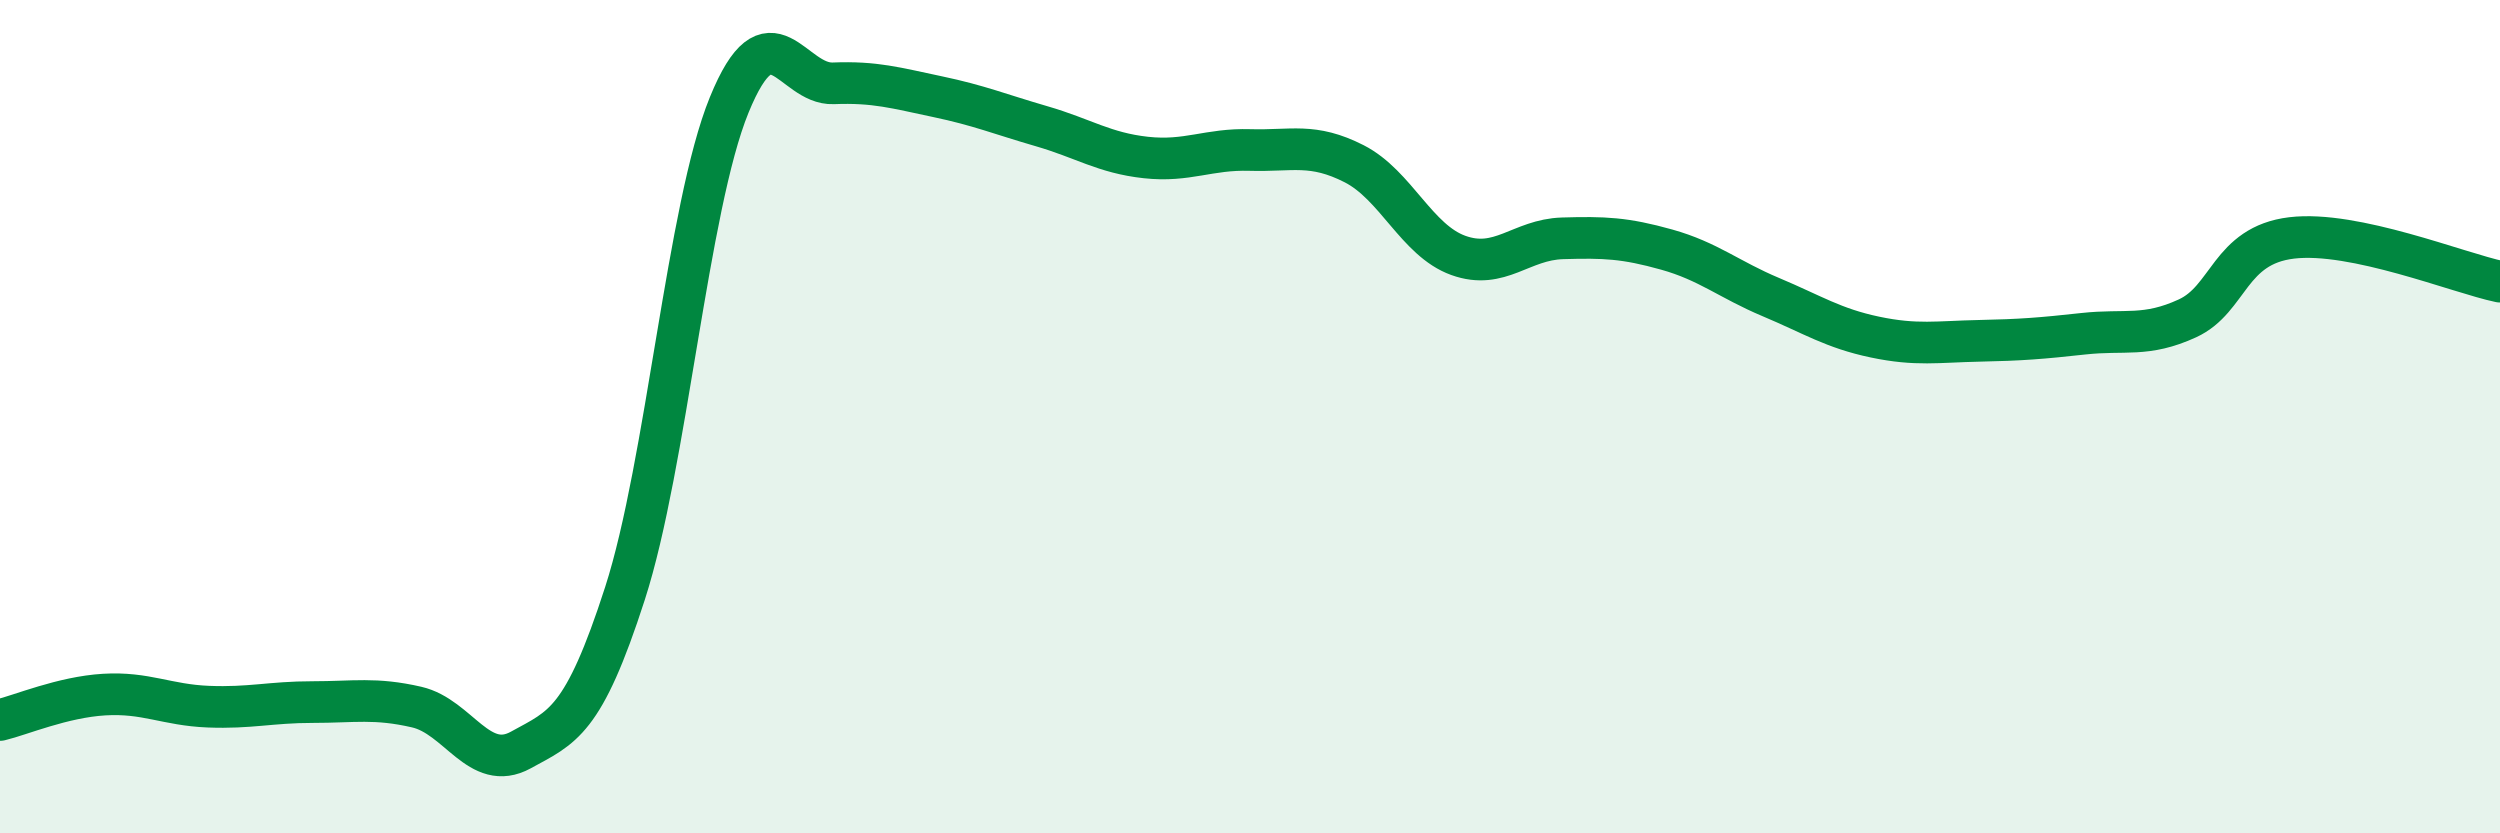 
    <svg width="60" height="20" viewBox="0 0 60 20" xmlns="http://www.w3.org/2000/svg">
      <path
        d="M 0,17.28 C 0.5,17.16 1.5,16.73 2.5,16.67 C 3.5,16.61 4,16.92 5,16.96 C 6,17 6.5,16.85 7.5,16.85 C 8.5,16.85 9,16.74 10,16.97 C 11,17.2 11.5,18.55 12.5,18 C 13.5,17.45 14,17.34 15,14.24 C 16,11.14 16.5,4.97 17.5,2.52 C 18.5,0.07 19,2.04 20,2 C 21,1.96 21.5,2.11 22.5,2.32 C 23.5,2.53 24,2.74 25,3.03 C 26,3.32 26.5,3.67 27.5,3.78 C 28.5,3.89 29,3.57 30,3.6 C 31,3.63 31.5,3.42 32.5,3.93 C 33.5,4.44 34,5.77 35,6.13 C 36,6.49 36.5,5.75 37.5,5.72 C 38.5,5.69 39,5.71 40,5.99 C 41,6.27 41.5,6.71 42.5,7.13 C 43.5,7.55 44,7.88 45,8.09 C 46,8.3 46.5,8.2 47.5,8.18 C 48.5,8.16 49,8.12 50,8.01 C 51,7.9 51.5,8.1 52.5,7.64 C 53.5,7.18 53.5,5.89 55,5.71 C 56.5,5.53 59,6.55 60,6.76L60 20L0 20Z"
        fill="#008740"
        opacity="0.1"
        stroke-linecap="round"
        stroke-linejoin="round"
      />
      <path
        d="M 0,17.28 C 0.5,17.16 1.5,16.73 2.5,16.67 C 3.5,16.61 4,16.92 5,16.96 C 6,17 6.5,16.85 7.5,16.85 C 8.5,16.85 9,16.74 10,16.97 C 11,17.2 11.5,18.55 12.5,18 C 13.5,17.45 14,17.34 15,14.24 C 16,11.14 16.5,4.97 17.5,2.52 C 18.5,0.07 19,2.04 20,2 C 21,1.96 21.5,2.11 22.5,2.32 C 23.5,2.53 24,2.74 25,3.03 C 26,3.32 26.5,3.67 27.5,3.78 C 28.5,3.89 29,3.57 30,3.6 C 31,3.63 31.5,3.42 32.5,3.93 C 33.5,4.44 34,5.77 35,6.13 C 36,6.49 36.5,5.75 37.5,5.72 C 38.5,5.69 39,5.71 40,5.99 C 41,6.27 41.5,6.71 42.5,7.13 C 43.5,7.55 44,7.88 45,8.09 C 46,8.3 46.5,8.2 47.5,8.18 C 48.5,8.16 49,8.12 50,8.01 C 51,7.9 51.5,8.1 52.5,7.64 C 53.5,7.18 53.5,5.89 55,5.71 C 56.5,5.53 59,6.55 60,6.76"
        stroke="#008740"
        stroke-width="1"
        fill="none"
        stroke-linecap="round"
        stroke-linejoin="round"
      />
    </svg>
  
